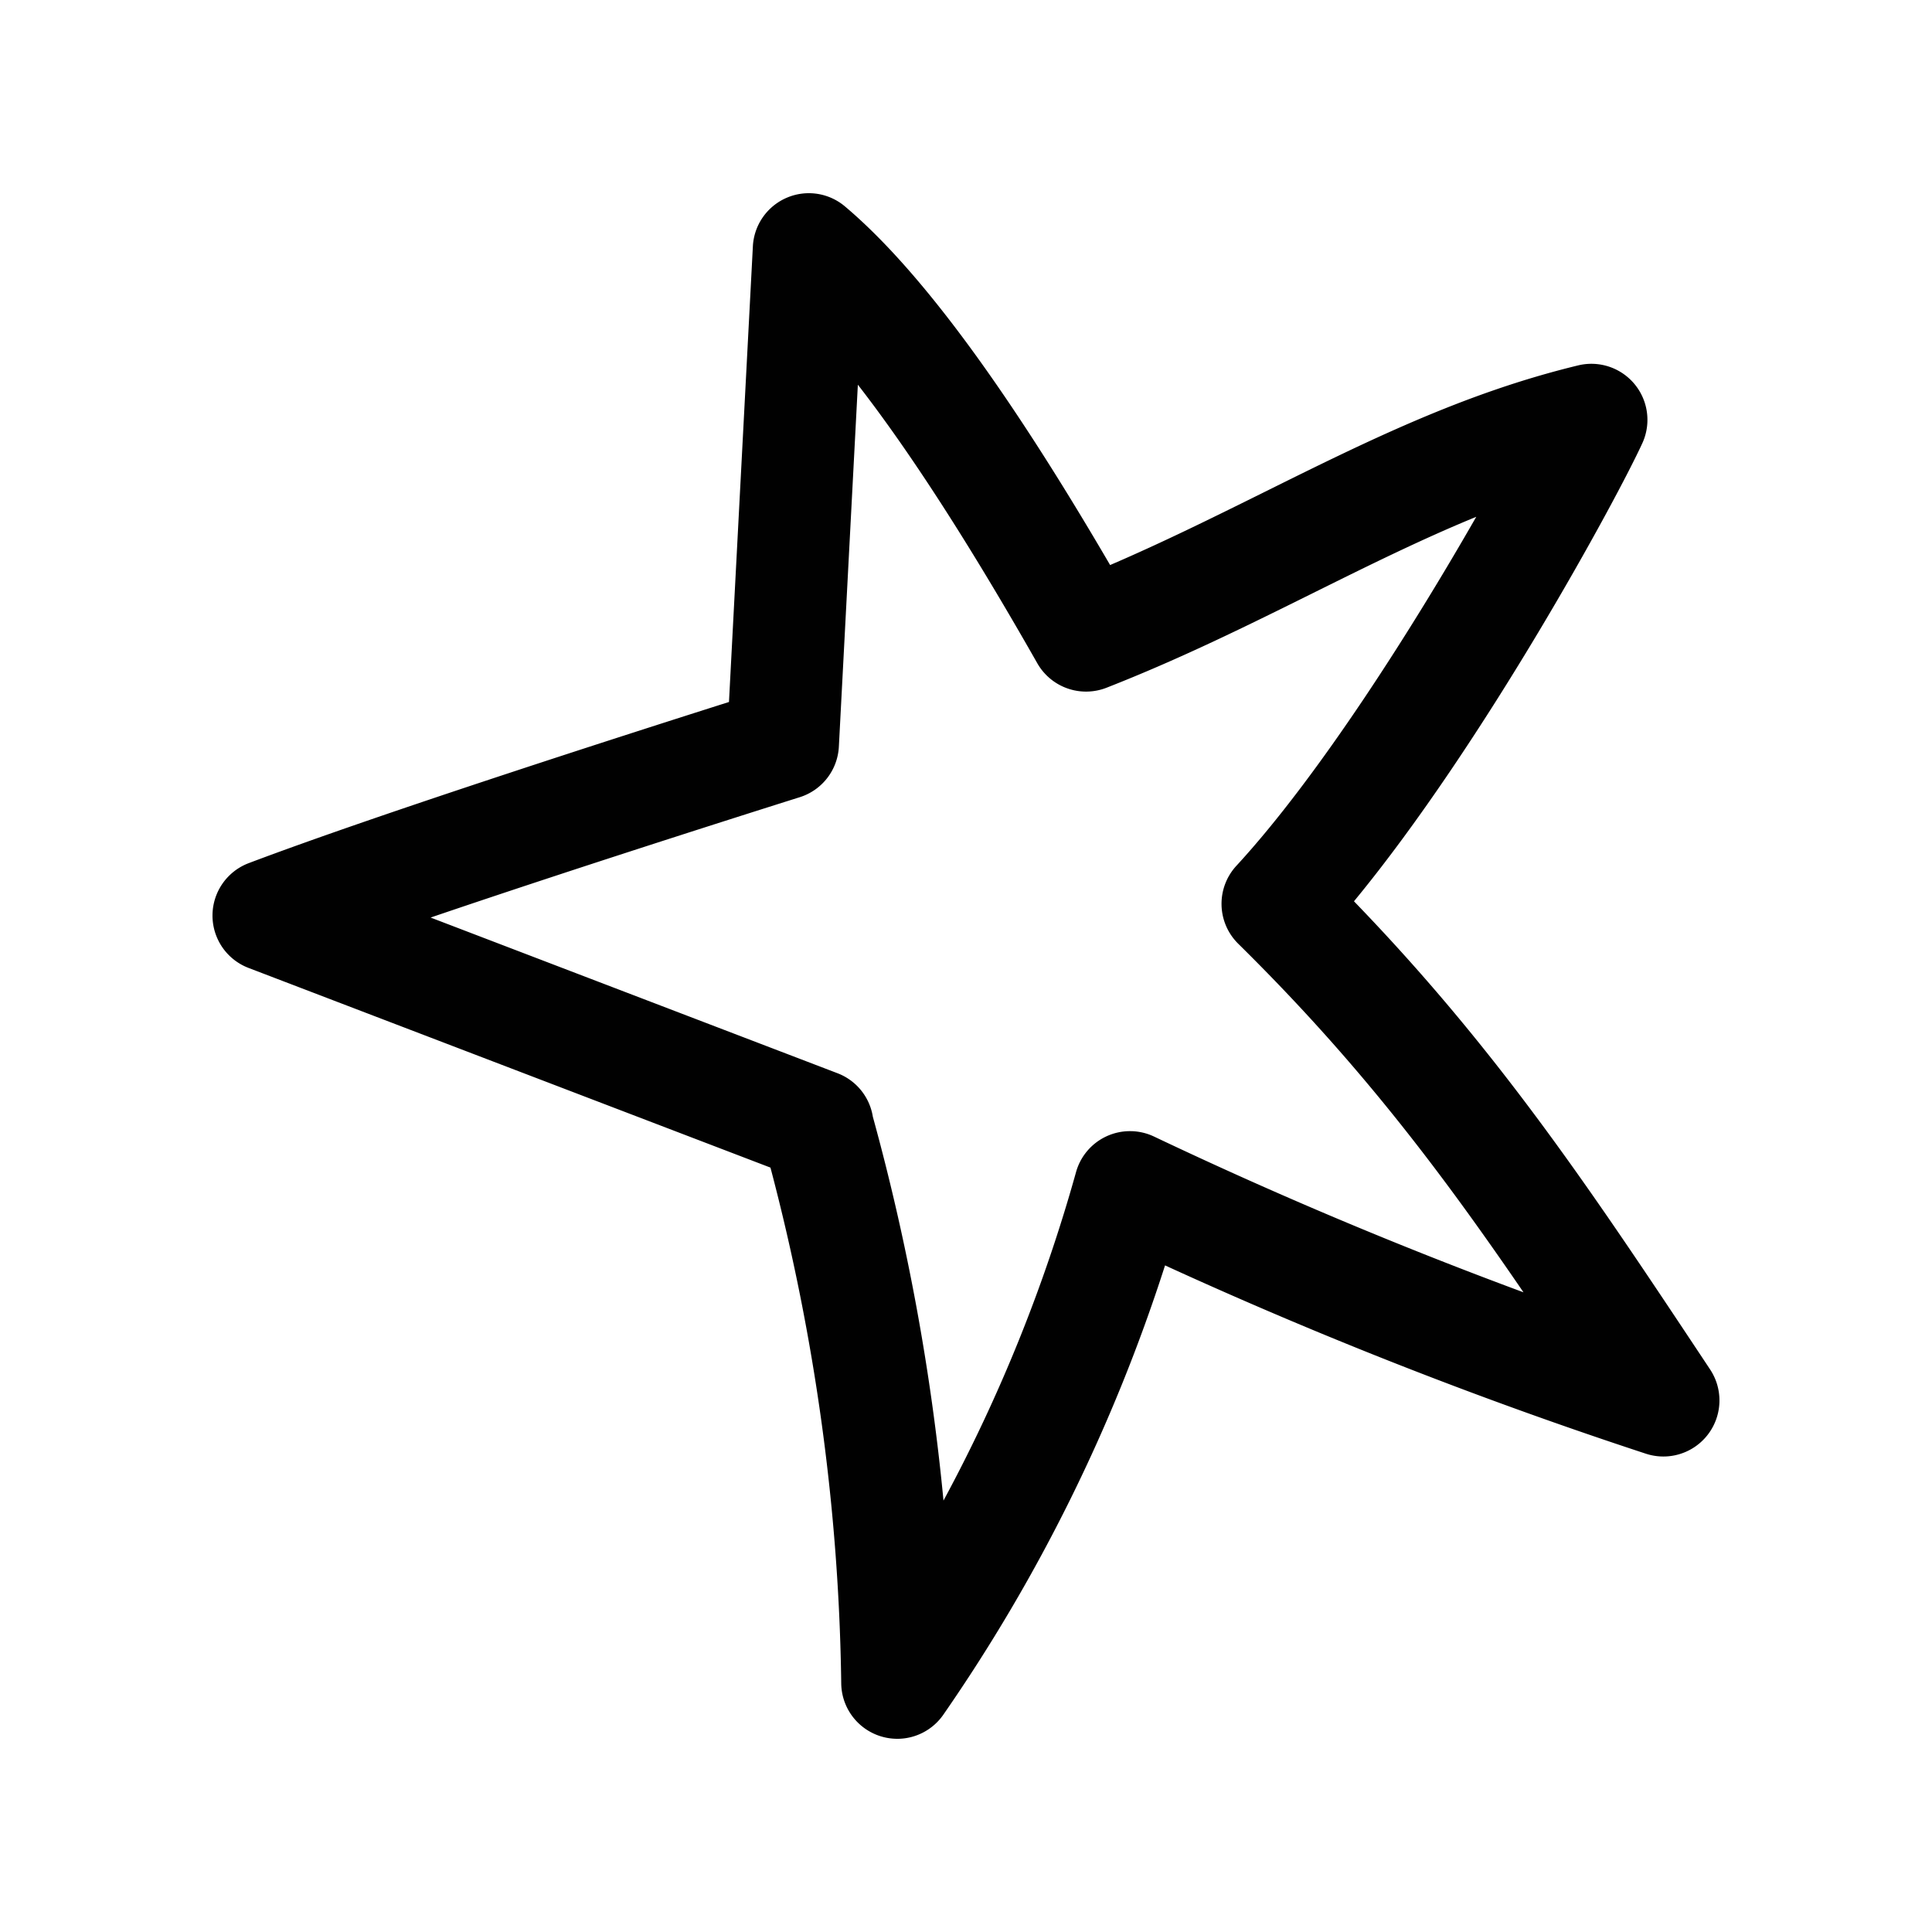 <?xml version="1.0" encoding="UTF-8"?>
<svg data-bbox="21.998 20 155.999 160.001" viewBox="0 0 200 200" height="200" width="200" xmlns="http://www.w3.org/2000/svg" data-type="color">
    <g>
        <path fill="#010101" d="M92.886 180a5.805 5.805 0 0 1-5.802-5.727c-.234-17.934-2.697-35.883-7.326-53.403l-54.03-20.671a5.802 5.802 0 0 1 .021-10.847C39.423 84.18 65.593 75.799 75.463 72.67l2.474-47.172a5.8 5.8 0 0 1 3.488-5.019 5.79 5.79 0 0 1 6.045.89c7.651 6.451 16.65 18.62 27.449 37.124 5.505-2.367 10.765-4.976 15.887-7.514 10.682-5.299 20.771-10.303 32.569-13.155a5.802 5.802 0 0 1 6.641 8.052c-2.586 5.654-16.384 31.091-29.853 47.425 15.001 15.52 24.628 30.023 36.575 48.022l.293.444a5.804 5.804 0 0 1-6.638 8.724 477 477 0 0 1-49.788-19.498 176 176 0 0 1-22.951 46.511 5.8 5.8 0 0 1-4.769 2.497Zm-2.525-64.38a233.6 233.6 0 0 1 7.309 39.718 164.8 164.8 0 0 0 13.721-34.002 5.8 5.8 0 0 1 3.182-3.719 5.81 5.81 0 0 1 4.895.04 467 467 0 0 0 38.243 16.122c-8.897-12.998-17.264-23.992-29.529-36.083a5.804 5.804 0 0 1-.195-8.066c8.603-9.335 18.369-24.829 24.835-36.131-5.63 2.308-11.156 5.047-16.862 7.877-6.756 3.351-13.742 6.815-21.419 9.821a5.81 5.81 0 0 1-7.16-2.537c-6.95-12.229-13.164-21.871-18.576-28.835l-1.966 37.47a5.8 5.8 0 0 1-4.057 5.234c-.276.087-21.018 6.602-38.205 12.456l42.124 16.117a5.8 5.8 0 0 1 3.658 4.518Z" data-color="1"/>
    </g>
</svg>
